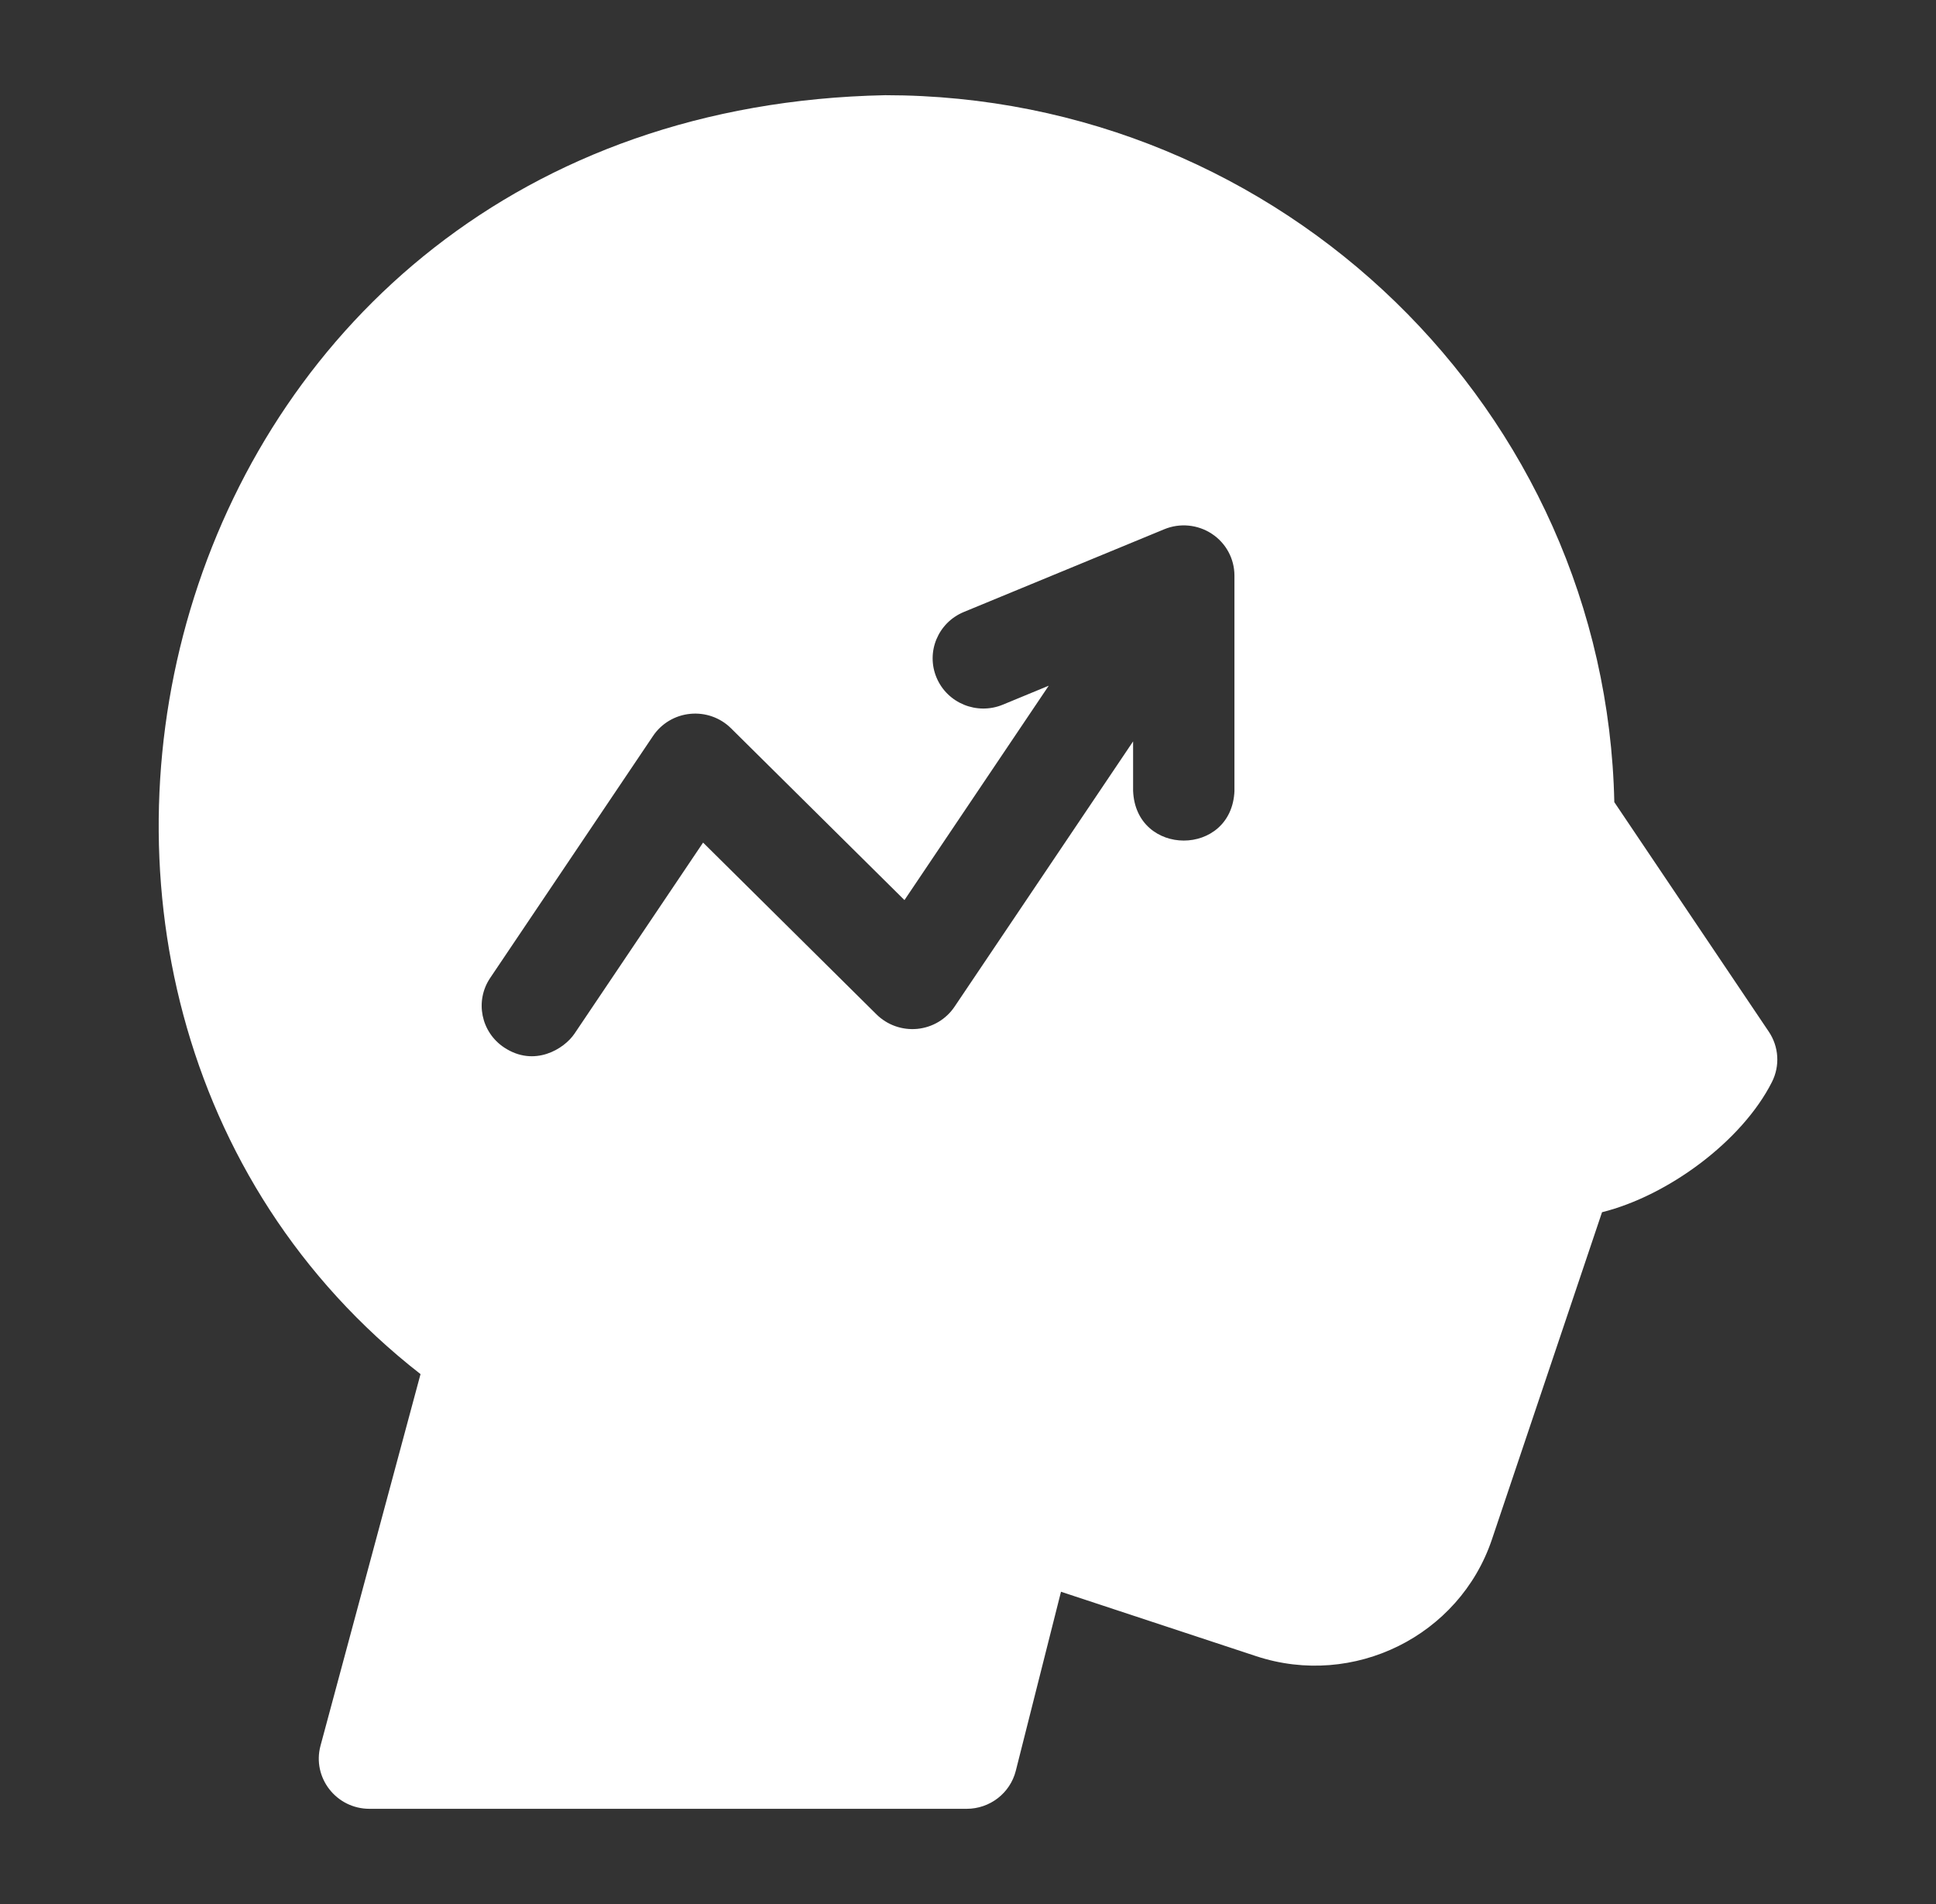 <svg width="61" height="60" viewBox="0 0 61 60" fill="none" xmlns="http://www.w3.org/2000/svg">
<rect x="0" y="0" width="61" height="60" fill="#333333" stroke="none"/>
<path d="M55.732 32.511L50.864 25.277C50.602 12.949 40.397 3 27.891 3C4.784 3.468 -2.18 31.258 13.25 43.302L10.099 55.01C9.829 56.014 10.593 57 11.642 57H30.457C31.19 57 31.828 56.506 32.006 55.802L33.43 50.16L39.579 52.19C42.651 53.204 45.983 51.554 47.008 48.511L50.477 38.2C52.562 37.679 54.892 35.957 55.831 34.096C56.088 33.589 56.05 32.984 55.732 32.511ZM38.896 24.916C38.817 27.013 35.78 27.012 35.702 24.916V23.363L30.075 31.725C29.81 32.119 29.38 32.375 28.904 32.422C28.427 32.468 27.956 32.301 27.617 31.966L22.153 26.552L18.102 32.572C17.772 33.062 16.834 33.636 15.888 33.011C15.154 32.526 14.956 31.544 15.445 30.817L20.576 23.192C20.841 22.797 21.271 22.541 21.747 22.495C22.224 22.448 22.696 22.615 23.034 22.951L28.498 28.364L33.044 21.608L31.597 22.206C30.783 22.542 29.848 22.16 29.509 21.354C29.17 20.547 29.555 19.621 30.369 19.285L36.684 16.678C37.177 16.474 37.74 16.529 38.184 16.822C38.629 17.115 38.895 17.609 38.895 18.138V24.916H38.896Z" fill="white"/>
</svg>
